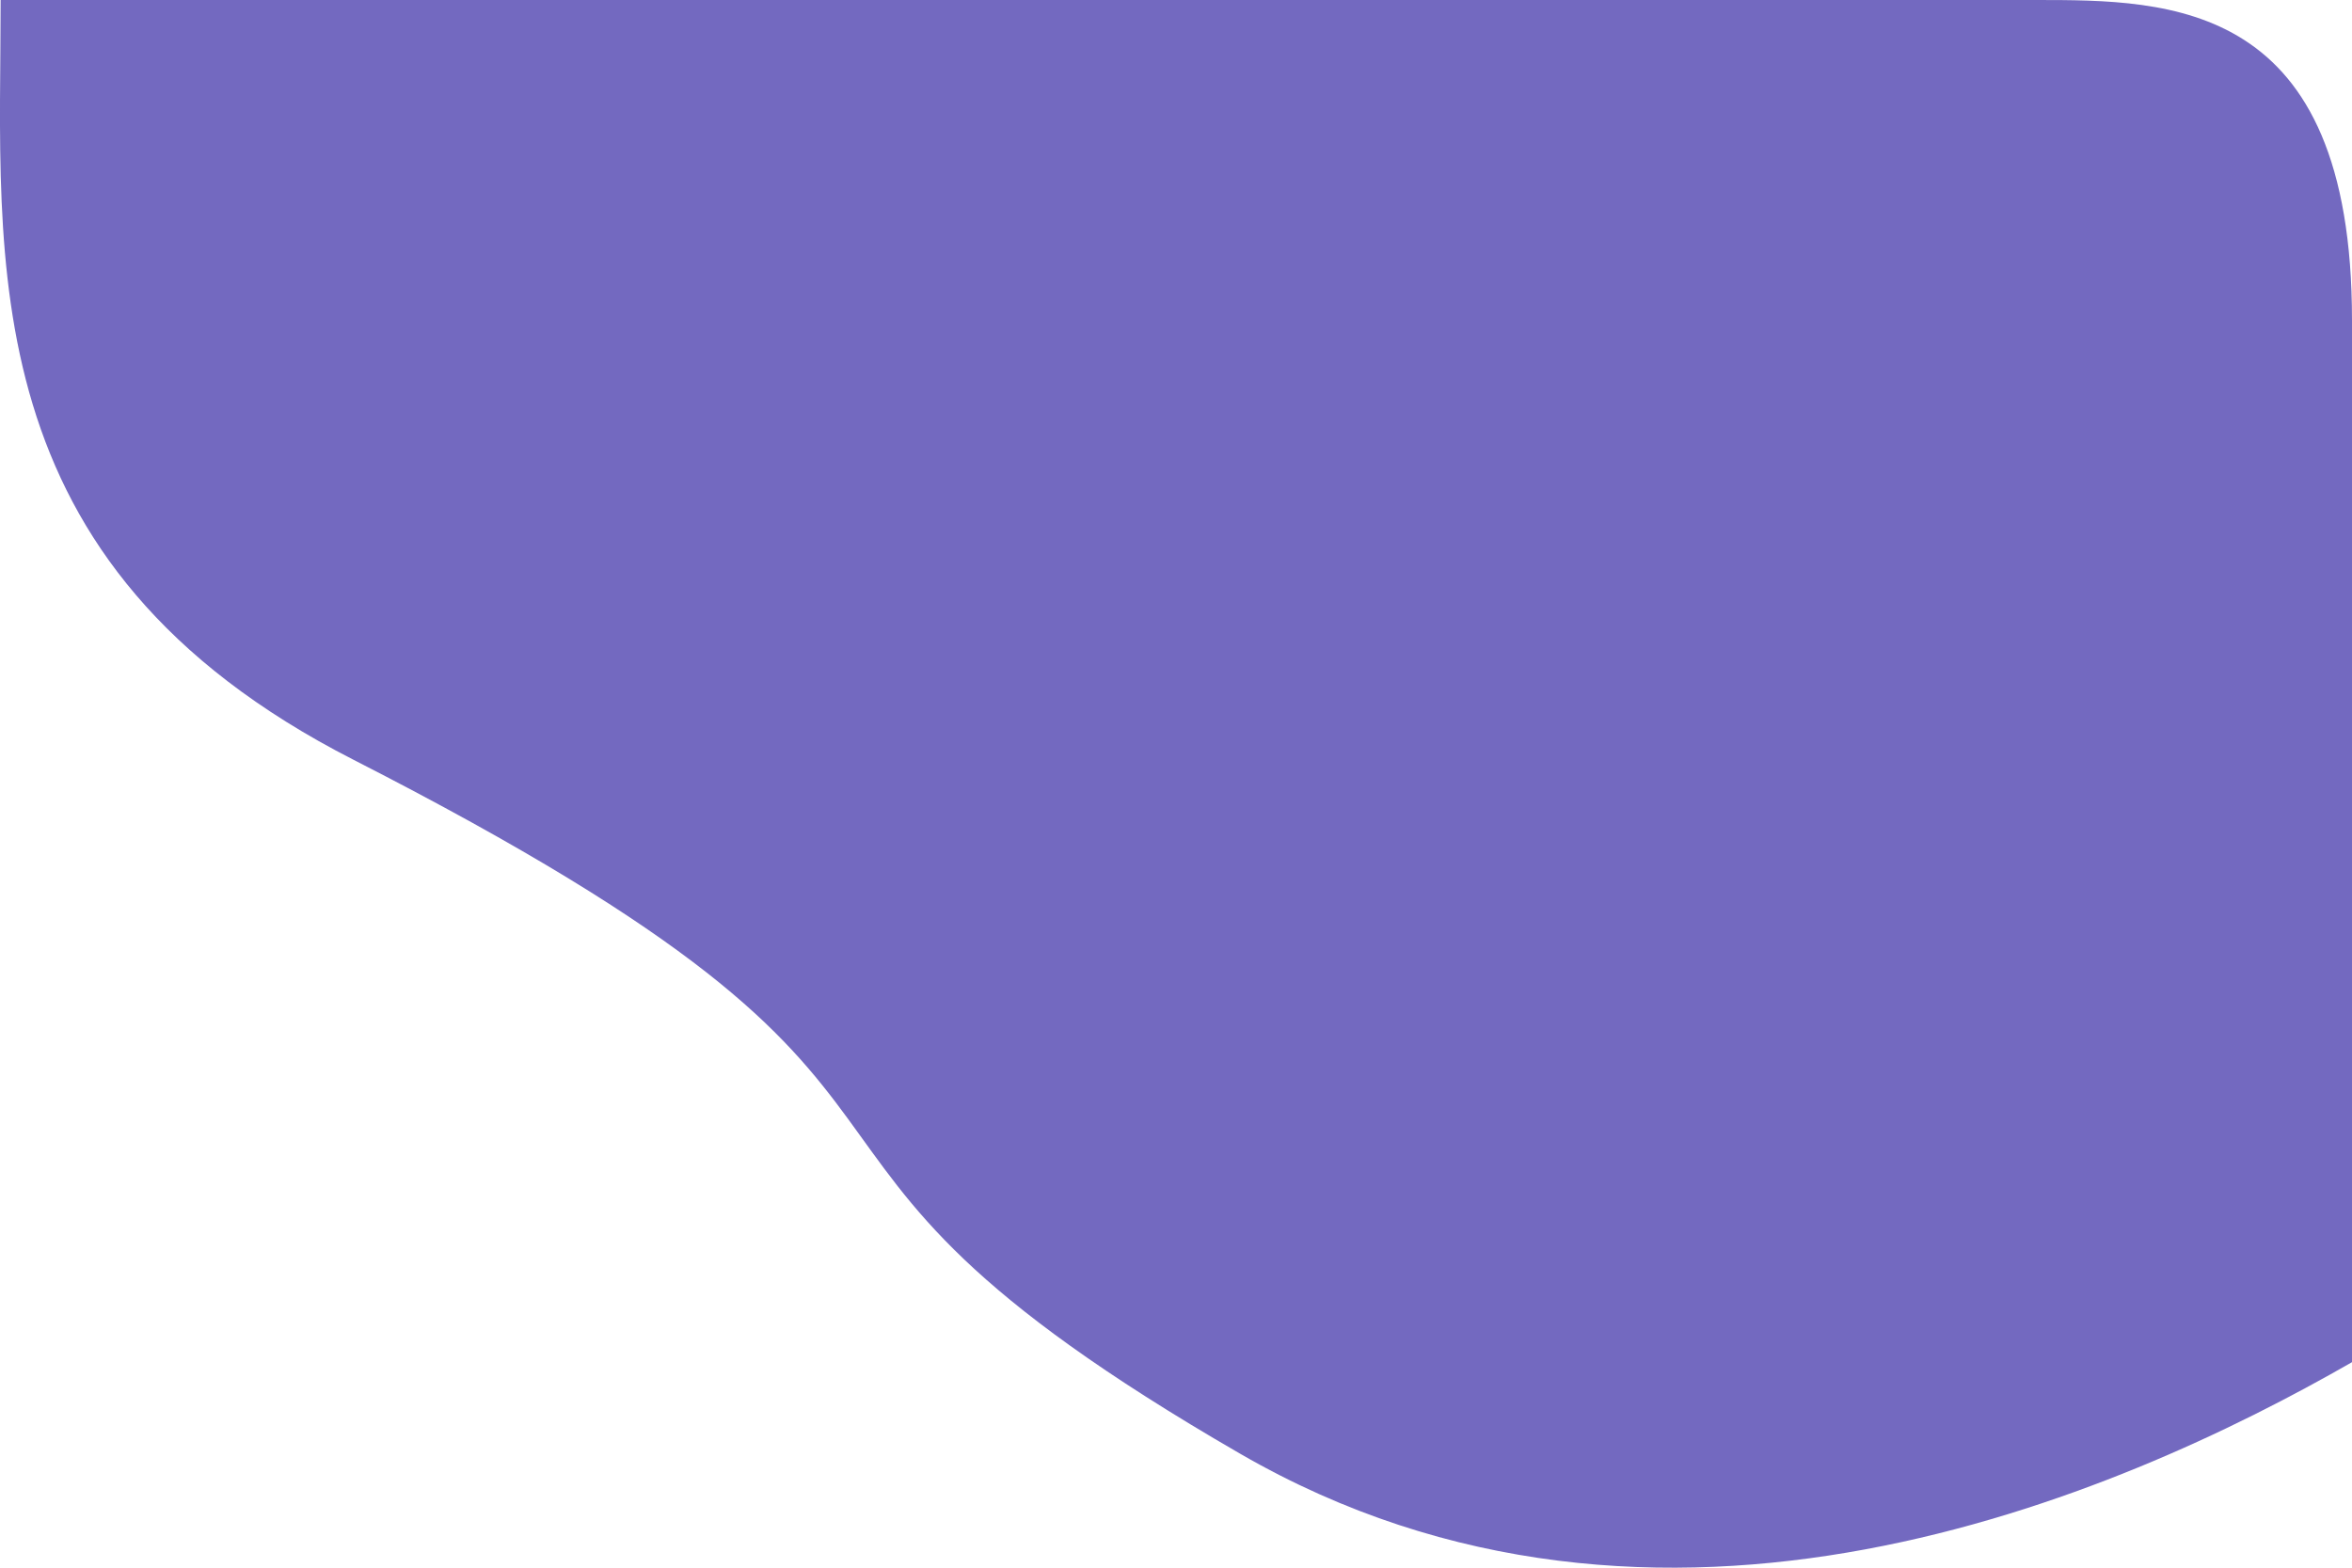 <svg width="48" height="32" viewBox="0 0 48 32" fill="none" xmlns="http://www.w3.org/2000/svg">
<path d="M25.315 29.677C33.867 34.618 43.207 30.557 48 27.805L48 6.539C48 2.28882e-05 44.292 2.2564e-05 41.544 2.23238e-05L0.013 3.43427e-06C0.013 5.347 -0.641 11.496 7.211 15.507C21.389 22.748 13.916 23.089 25.315 29.677Z" fill="#7369C0"/>
</svg>
